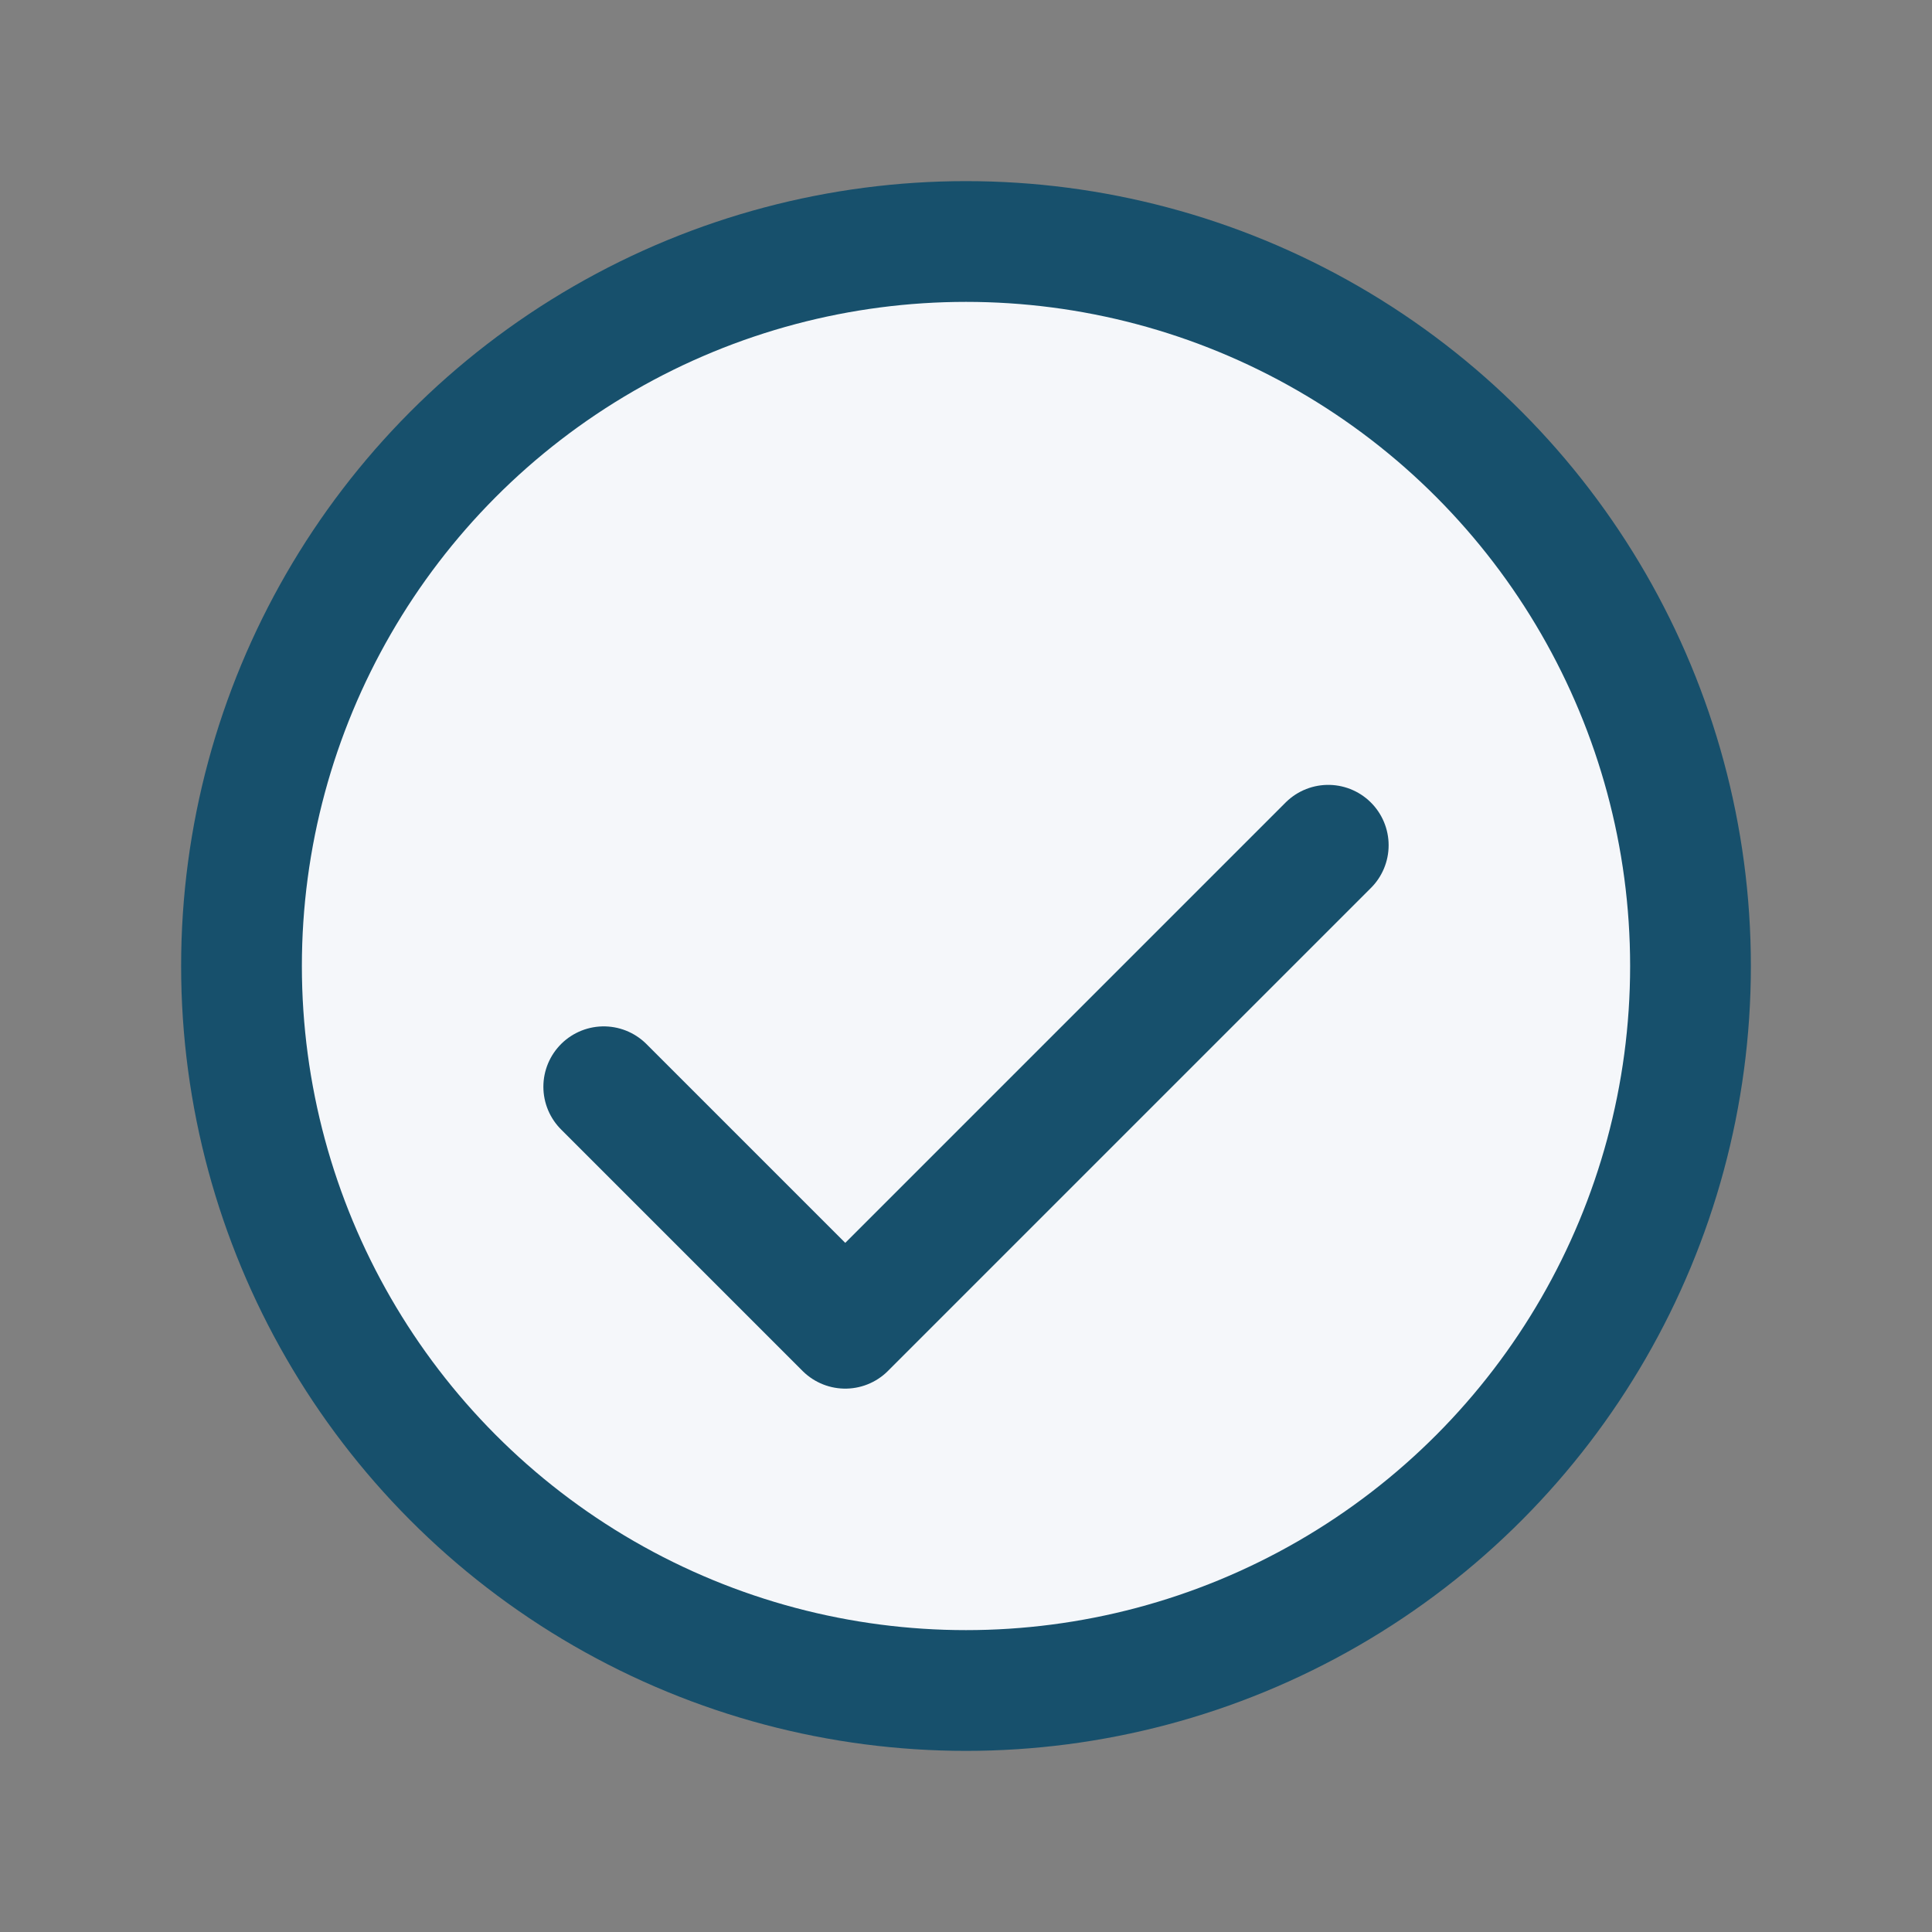 <?xml version="1.0" encoding="UTF-8"?>
<svg xmlns="http://www.w3.org/2000/svg" width="32" height="32" viewBox="0 0 32 32"><rect x="0" y="0" width="32" height="32" fill="#808080" stroke="none"/><circle cx="16" cy="16" r="12" fill="#F5F7FA" stroke="#17506C" stroke-width="2"/><path d="M10 18l4 4 8-8" stroke="#17506C" stroke-width="2" fill="none" stroke-linecap="round" stroke-linejoin="round"/></svg>